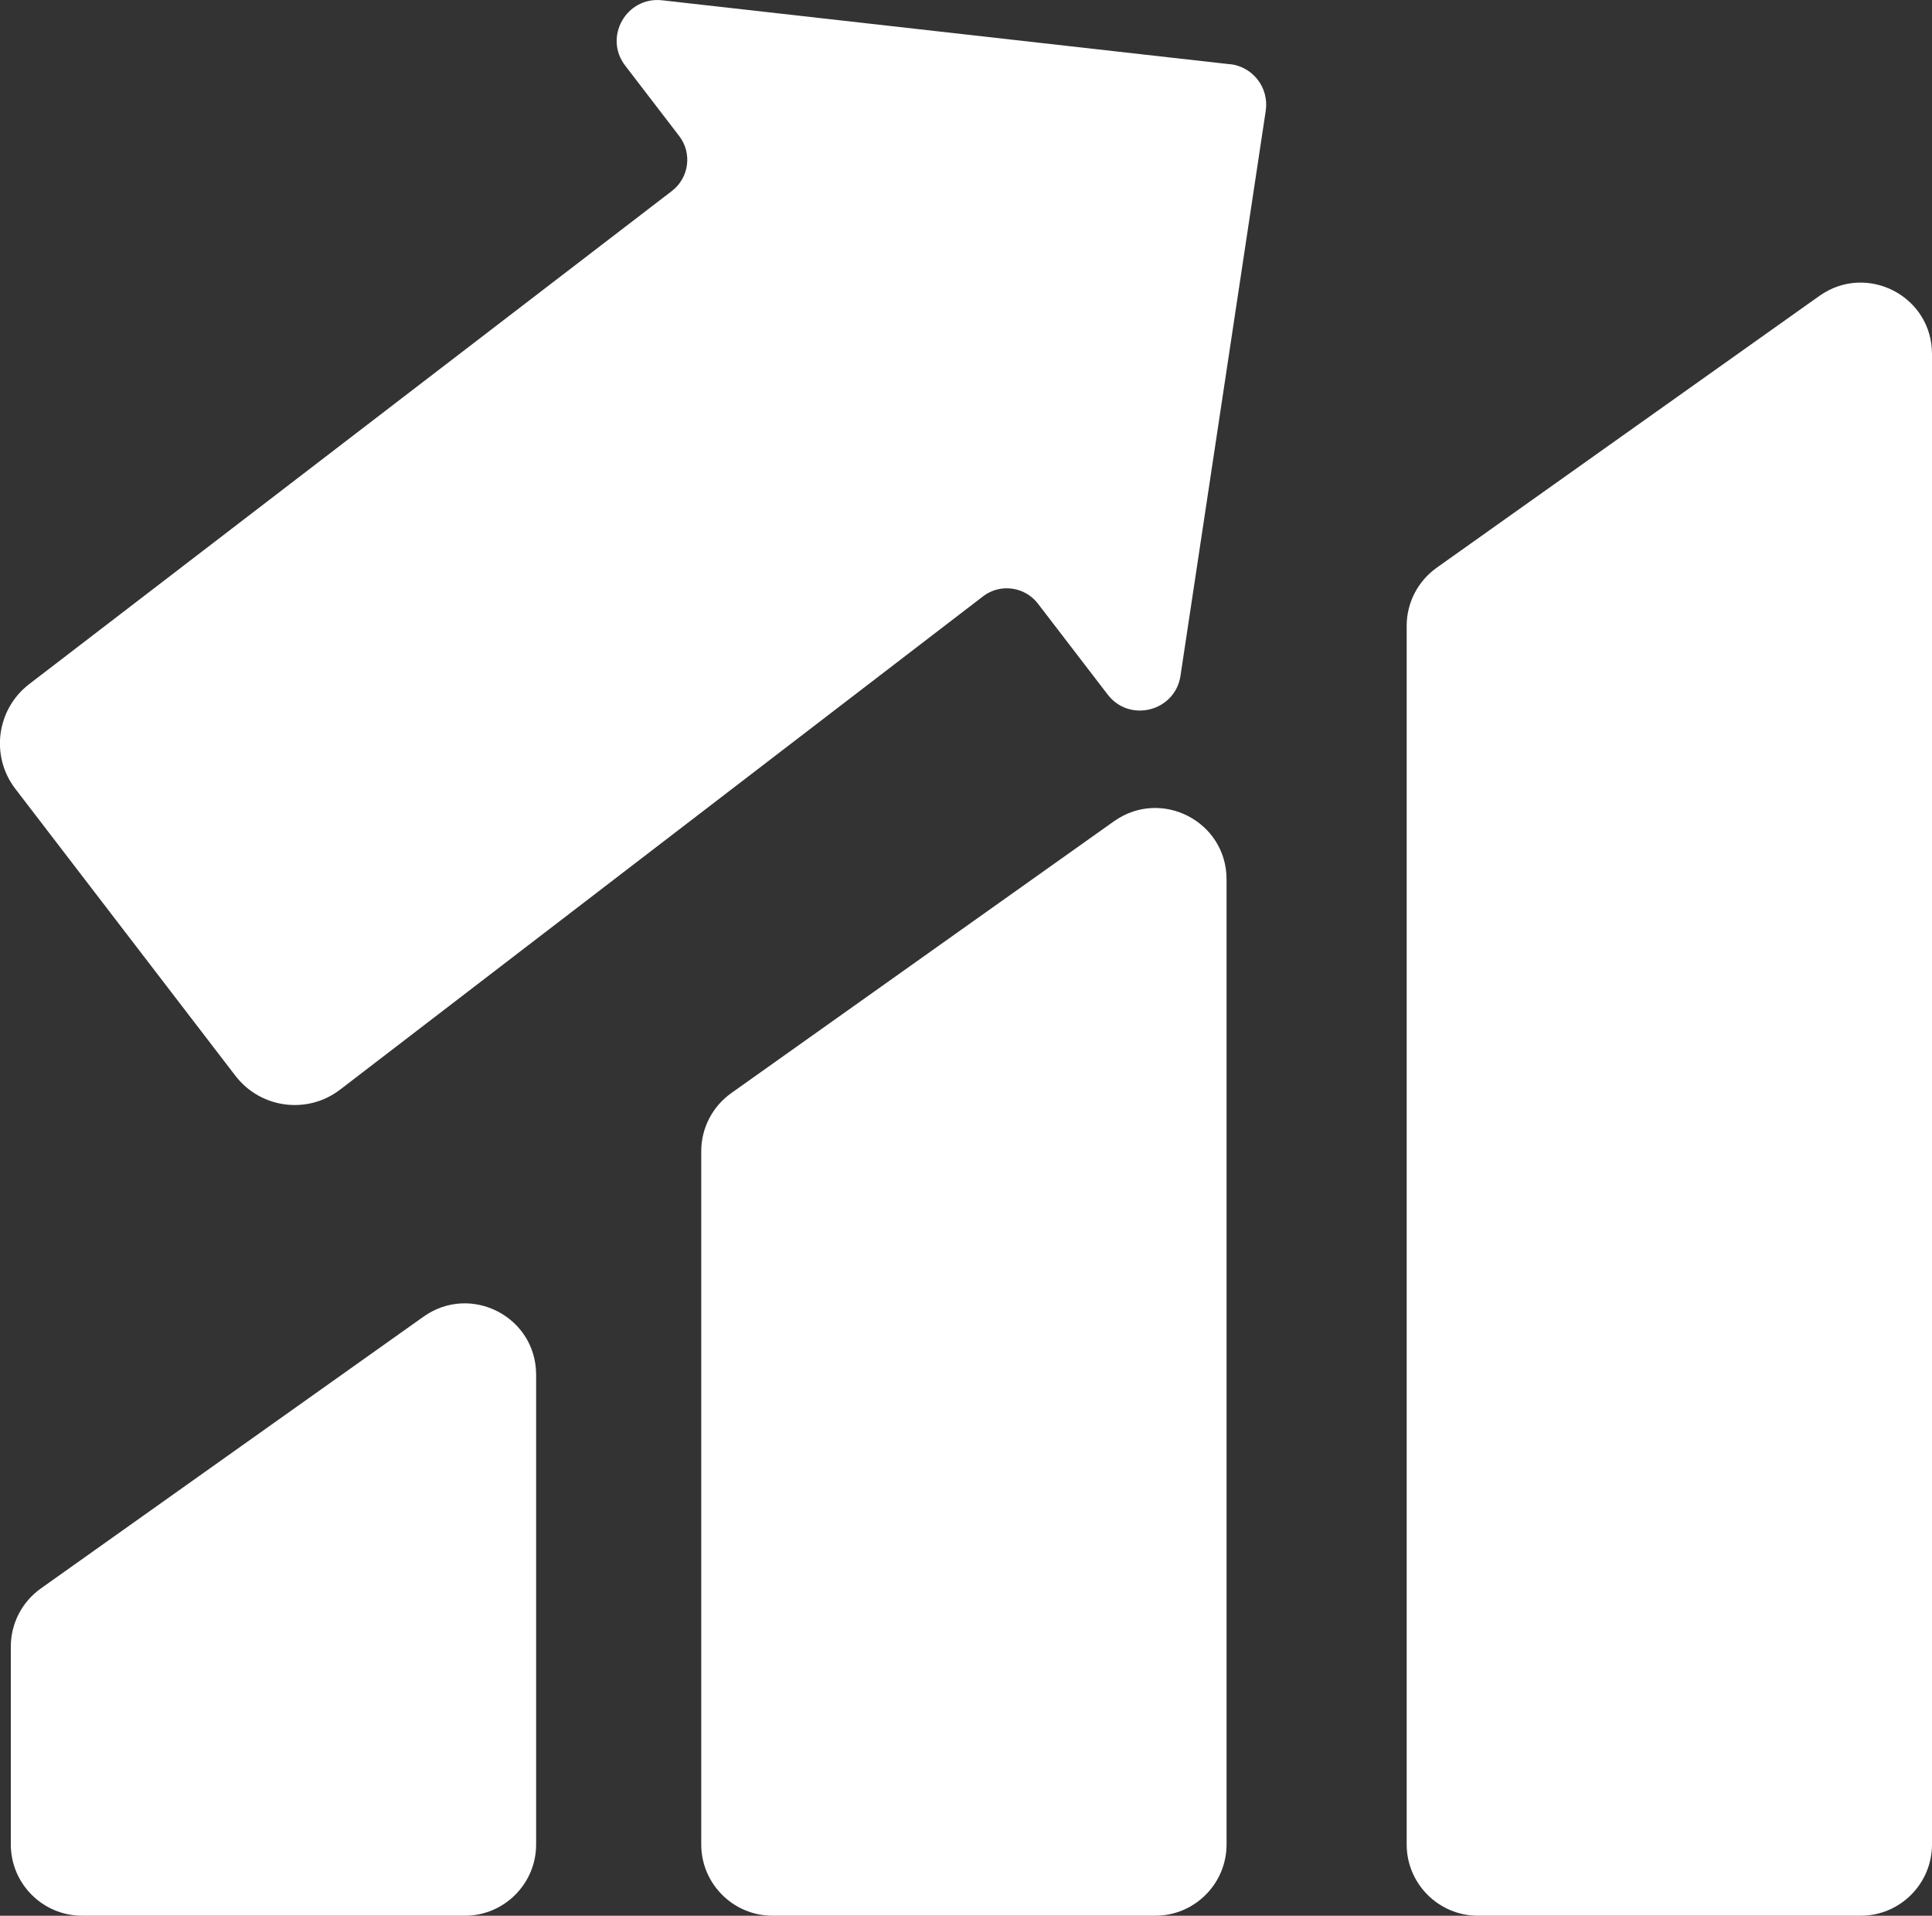<?xml version="1.0" encoding="UTF-8"?> <svg xmlns="http://www.w3.org/2000/svg" id="Layer_2" data-name="Layer 2" viewBox="0 0 128.72 127.62"><rect x="0" y="0" width="128.72" height="127.62" fill="#333333" stroke="none"/> <defs> <style> .cls-1 { fill: #fff; } </style> </defs> <g id="_24" data-name="24"> <g> <path class="cls-1" d="m5.47,127.62h25.5c2.62,0,4.75-2.13,4.75-4.75v-31.29c0-3.86-4.35-6.1-7.5-3.87L2.72,105.82c-1.25.89-2,2.33-2,3.87v13.18c0,2.62,2.13,4.75,4.75,4.75Z"></path> <path class="cls-1" d="m51.47,127.62h25.5c2.62,0,4.75-2.13,4.75-4.75V58.58c0-3.86-4.35-6.1-7.5-3.87l-25.5,18.11c-1.25.89-2,2.33-2,3.87v46.18c0,2.62,2.13,4.75,4.75,4.75Z"></path> <path class="cls-1" d="m98.47,127.62h25.5c2.62,0,4.75-2.13,4.75-4.75V23.58c0-3.86-4.35-6.1-7.5-3.87l-25.5,18.11c-1.25.89-2,2.33-2,3.87v81.18c0,2.62,2.13,4.75,4.75,4.75Z"></path> <path class="cls-1" d="m81.95,4.28L44.12.02c-2.39-.27-3.93,2.46-2.46,4.36l3.59,4.68c.88,1.14.66,2.78-.48,3.66L1.95,45.57c-2.19,1.68-2.6,4.81-.92,6.99l14.65,19.1c1.68,2.19,4.81,2.6,6.99.92l42.82-32.85c1.14-.88,2.78-.66,3.66.48l4.65,6.06c1.46,1.9,4.49,1.12,4.85-1.25l5.68-37.64c.23-1.53-.85-2.94-2.39-3.11Z"></path> </g> </g> </svg> 